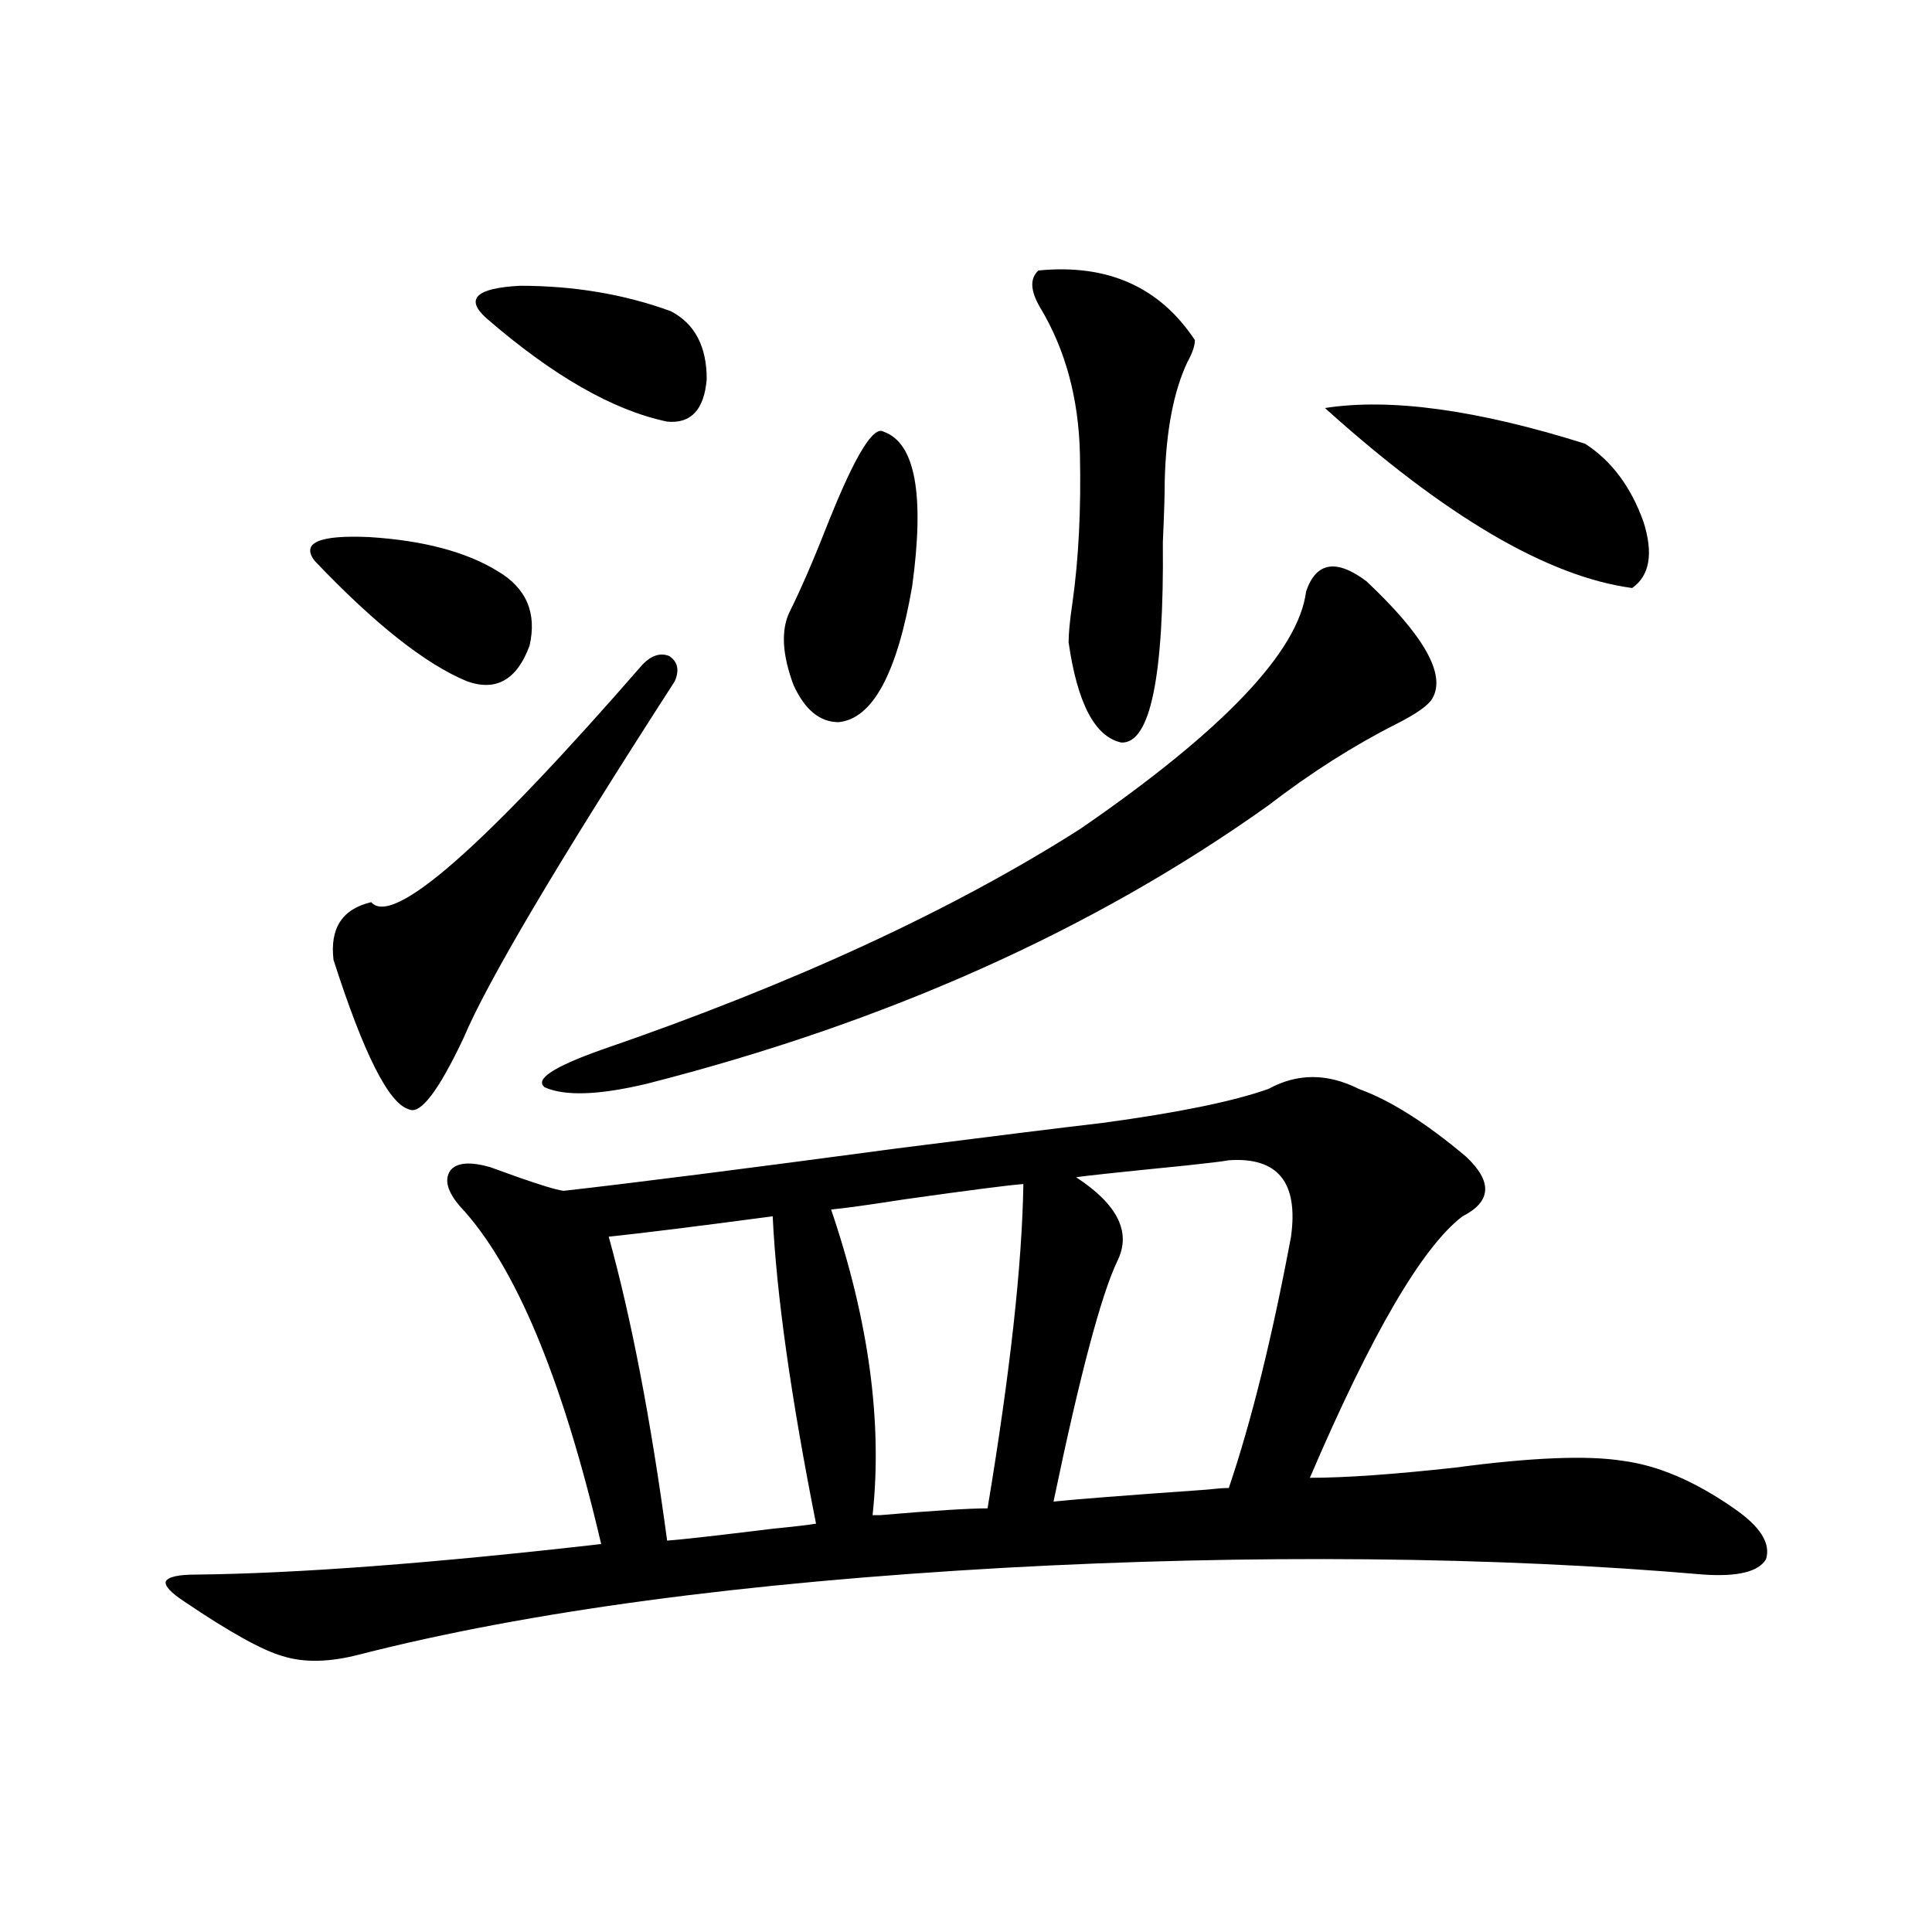 <?xml version="1.0" encoding="utf-8"?>
<!-- Generator: Adobe Illustrator 16.0.0, SVG Export Plug-In . SVG Version: 6.00 Build 0)  -->
<!DOCTYPE svg PUBLIC "-//W3C//DTD SVG 1.1//EN" "http://www.w3.org/Graphics/SVG/1.1/DTD/svg11.dtd">
<svg version="1.1" id="图层_1" xmlns="http://www.w3.org/2000/svg" xmlns:xlink="http://www.w3.org/1999/xlink" x="0px" y="0px"
	 width="1000px" height="1000px" viewBox="0 0 1000 1000" enable-background="new 0 0 1000 1000" xml:space="preserve">
<path d="M570.669,581.215c39.023-5.273,67.636-11.124,85.852-17.578c14.954-8.198,30.563-8.198,46.828,0
	c16.25,5.864,34.786,17.578,55.608,35.156c13.658,12.896,13.003,23.153-1.951,30.762c-20.822,15.82-47.163,60.946-79.022,135.352
	c18.201,0,43.246-1.758,75.12-5.273c39.664-5.273,68.611-6.44,86.827-3.516c18.201,2.349,37.393,10.547,57.56,24.609
	c13.658,9.38,19.177,18.169,16.585,26.367c-3.902,6.454-14.634,9.077-32.194,7.91c-53.992-4.683-111.872-7.319-173.654-7.91
	c-61.797-0.577-124.555,0.879-188.288,4.395c-135.286,7.608-246.503,22.55-333.65,44.824c-15.609,4.093-28.947,4.395-39.999,0.879
	c-10.411-2.938-27.316-12.305-50.73-28.125c-7.164-4.696-10.411-8.212-9.756-10.547c1.296-2.349,6.494-3.516,15.609-3.516
	c52.682-0.577,122.589-5.851,209.751-15.82c-20.167-86.133-44.557-144.429-73.169-174.902c-6.509-7.608-8.14-13.761-4.878-18.457
	c3.247-4.093,10.076-4.683,20.487-1.758c3.247,1.181,8.125,2.938,14.634,5.273c11.707,4.106,19.512,6.454,23.414,7.031
	c36.417-4.093,93.977-11.426,172.679-21.973C515.061,587.958,550.502,583.563,570.669,581.215z M162.874,290.297
	c-7.164-9.366,2.271-13.472,28.292-12.305c27.957,1.758,50.075,7.622,66.34,17.578c14.954,8.789,20.487,21.685,16.585,38.672
	c-6.509,17.578-17.24,23.73-32.194,18.457C220.434,343.91,194.093,323.118,162.874,290.297z M349.211,352.699
	c-60.486,93.755-96.918,155.278-109.266,184.57c-13.018,27.548-22.438,39.853-28.292,36.914
	c-10.411-2.925-23.414-28.702-39.023-77.344c-1.951-16.397,4.543-26.367,19.512-29.883c11.052,12.896,57.88-28.125,140.484-123.047
	c4.543-4.683,9.101-6.152,13.658-4.395C350.827,342.454,351.803,346.849,349.211,352.699z M251.652,164.613
	c-11.066-9.956-5.213-15.519,17.561-16.699c27.957,0,53.978,4.395,78.047,13.184c12.348,6.454,18.536,18.169,18.536,35.156
	c-1.311,15.82-8.14,23.153-20.487,21.973C317.337,212.376,286.118,194.496,251.652,164.613z M707.251,300.844
	c29.908,28.125,41.295,48.34,34.146,60.645c-1.951,3.516-8.14,7.91-18.536,13.184c-22.118,11.138-44.236,25.2-66.34,42.188
	C566.111,481.321,458.797,529.359,334.577,561c-24.725,5.864-42.285,6.454-52.682,1.758c-5.213-4.093,4.543-10.547,29.268-19.336
	c98.854-33.976,181.459-72.07,247.799-114.258c74.145-50.977,113.168-91.983,117.07-123.047
	C681.23,290.888,691.642,289.13,707.251,300.844z M399.941,629.555c-39.679,5.273-67.971,8.789-84.876,10.547
	c11.707,42.188,21.783,94.634,30.243,157.324c7.805-0.577,26.006-2.637,54.633-6.152c11.707-1.167,19.177-2.046,22.438-2.637
	C409.362,723.021,401.893,669.984,399.941,629.555z M457.501,223.5c16.25,5.864,21.128,32.52,14.634,79.98
	c-7.805,45.126-20.487,68.555-38.048,70.313c-9.756,0-17.561-6.44-23.414-19.336c-5.854-15.82-6.509-28.413-1.951-37.793
	c5.854-11.714,12.683-27.534,20.487-47.461C442.867,235.228,452.288,219.984,457.501,223.5z M529.694,612.855
	c-7.805,0.591-28.292,3.228-61.462,7.91c-18.871,2.938-31.554,4.696-38.048,5.273c19.512,57.431,26.661,110.165,21.463,158.203
	c0.641,0,1.951,0,3.902,0c27.316-2.335,45.853-3.516,55.608-3.516C522.865,710.414,529.039,654.466,529.694,612.855z
	 M537.499,140.004c35.762-3.516,62.758,8.501,80.974,36.035c0,2.938-1.311,6.743-3.902,11.426
	c-7.164,15.243-11.066,35.747-11.707,61.523c0,7.031-0.335,17.578-0.976,31.641c0.641,69.735-6.509,104.302-21.463,103.711
	c-13.658-2.925-22.773-20.215-27.316-51.855c0-4.683,0.641-11.426,1.951-20.215c3.247-22.852,4.543-48.628,3.902-77.344
	c-0.655-28.702-7.484-53.901-20.487-75.586C533.262,150.551,532.941,144.11,537.499,140.004z M636.033,600.551
	c-3.262,0.591-10.411,1.47-21.463,2.637c-35.121,3.516-54.313,5.575-57.56,6.152c21.463,14.063,28.612,28.427,21.463,43.066
	c-8.46,17.578-19.512,59.188-33.17,124.805c11.052-1.167,37.393-3.214,79.022-6.152c5.198-0.577,9.101-0.879,11.707-0.879
	c11.707-34.565,22.438-77.921,32.194-130.078C672.13,611.977,661.398,598.793,636.033,600.551z M685.788,211.195
	c33.811-5.273,78.688,0.879,134.631,18.457c13.658,8.789,23.734,22.274,30.243,40.43c5.198,16.411,3.247,27.837-5.854,34.277
	C801.228,298.509,748.226,267.445,685.788,211.195z"/>
</svg>
